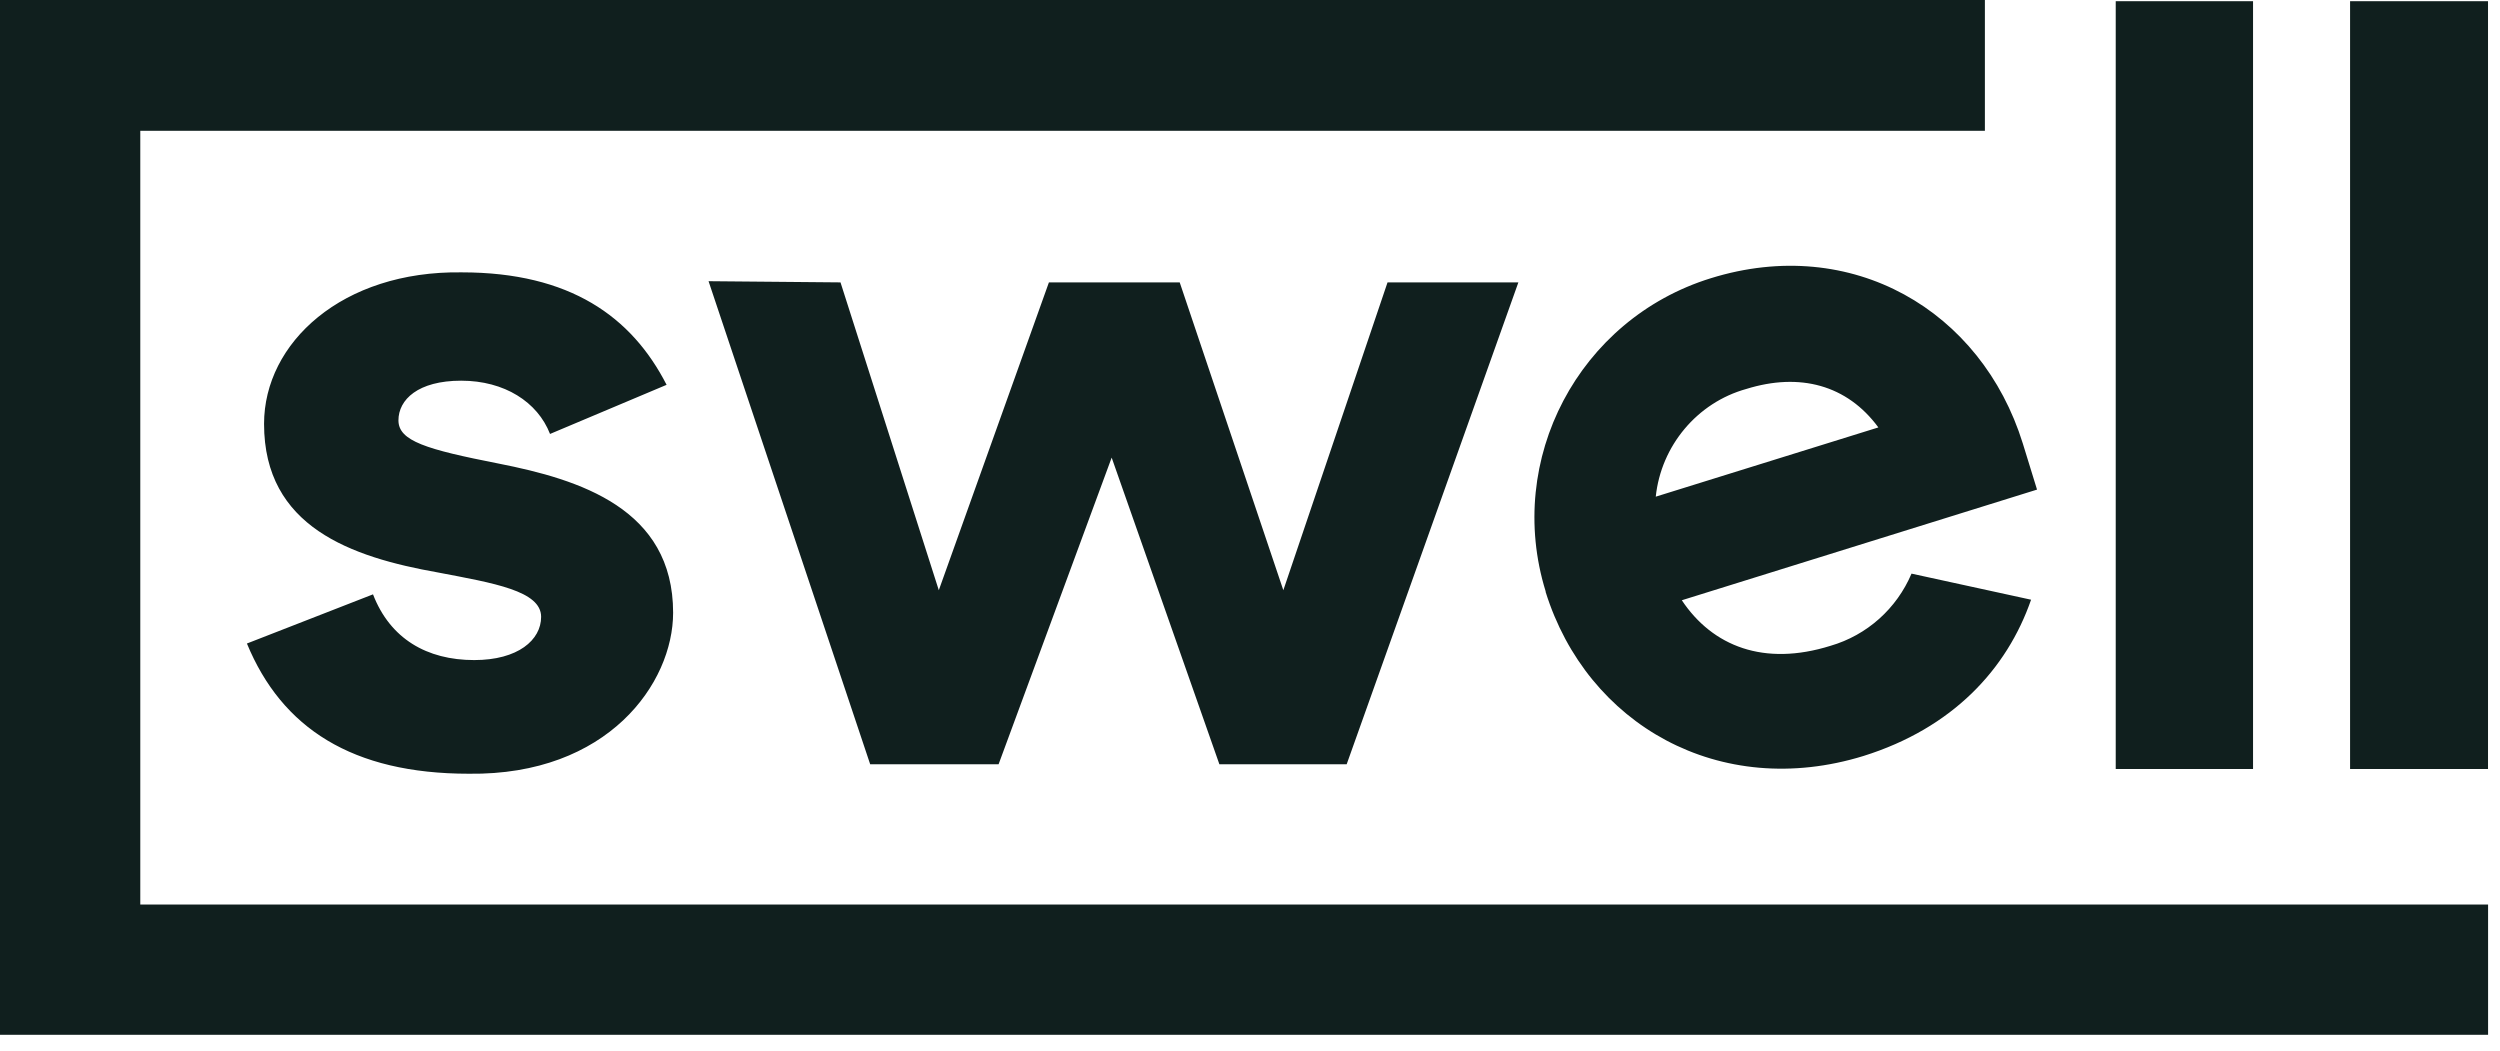 <svg width="69" height="29" viewBox="0 0 69 29" fill="none" xmlns="http://www.w3.org/2000/svg">
<path d="M54.783 0V3.611H3.872V24.966H68.671V28.56H0V0H54.783ZM12.745 7.517C15.735 7.517 17.435 8.742 18.398 10.621L15.181 11.977C14.837 11.094 13.922 10.507 12.729 10.507C11.537 10.507 10.997 11.03 10.997 11.602C10.998 12.173 11.766 12.402 13.759 12.794C15.997 13.235 18.578 14.035 18.578 16.911C18.578 18.856 16.781 21.404 12.941 21.355C9.723 21.355 7.779 20.097 6.815 17.761L10.295 16.404C10.768 17.63 11.782 18.218 13.089 18.218C14.298 18.218 14.935 17.663 14.935 17.025C14.935 16.307 13.628 16.095 12.092 15.801C9.69 15.376 7.288 14.542 7.288 11.699C7.288 9.461 9.445 7.468 12.745 7.517ZM62.184 21.225H58.394V0.033H62.184V21.225ZM68.669 21.225H64.862V0.033H68.669V21.225ZM47.219 7.679C51.107 6.47 54.686 8.562 55.829 12.238L56.222 13.513L46.418 16.567C47.267 17.841 48.69 18.397 50.52 17.825C51.532 17.531 52.349 16.796 52.758 15.832L56.058 16.552C55.388 18.479 53.885 20.096 51.435 20.864C47.464 22.09 43.803 19.999 42.66 16.339V16.322C41.533 12.679 43.576 8.806 47.219 7.679ZM23.198 7.794L25.911 16.29L28.95 7.794H32.56L35.42 16.29L38.296 7.794H41.907L37.168 21.094H33.655L30.682 12.63L27.561 21.094H24.017L19.556 7.761L23.198 7.794ZM51.843 11.797C50.977 10.62 49.67 10.278 48.199 10.735C46.843 11.111 45.846 12.303 45.699 13.708L51.843 11.797Z" fill="#101F1E"/>
</svg>
